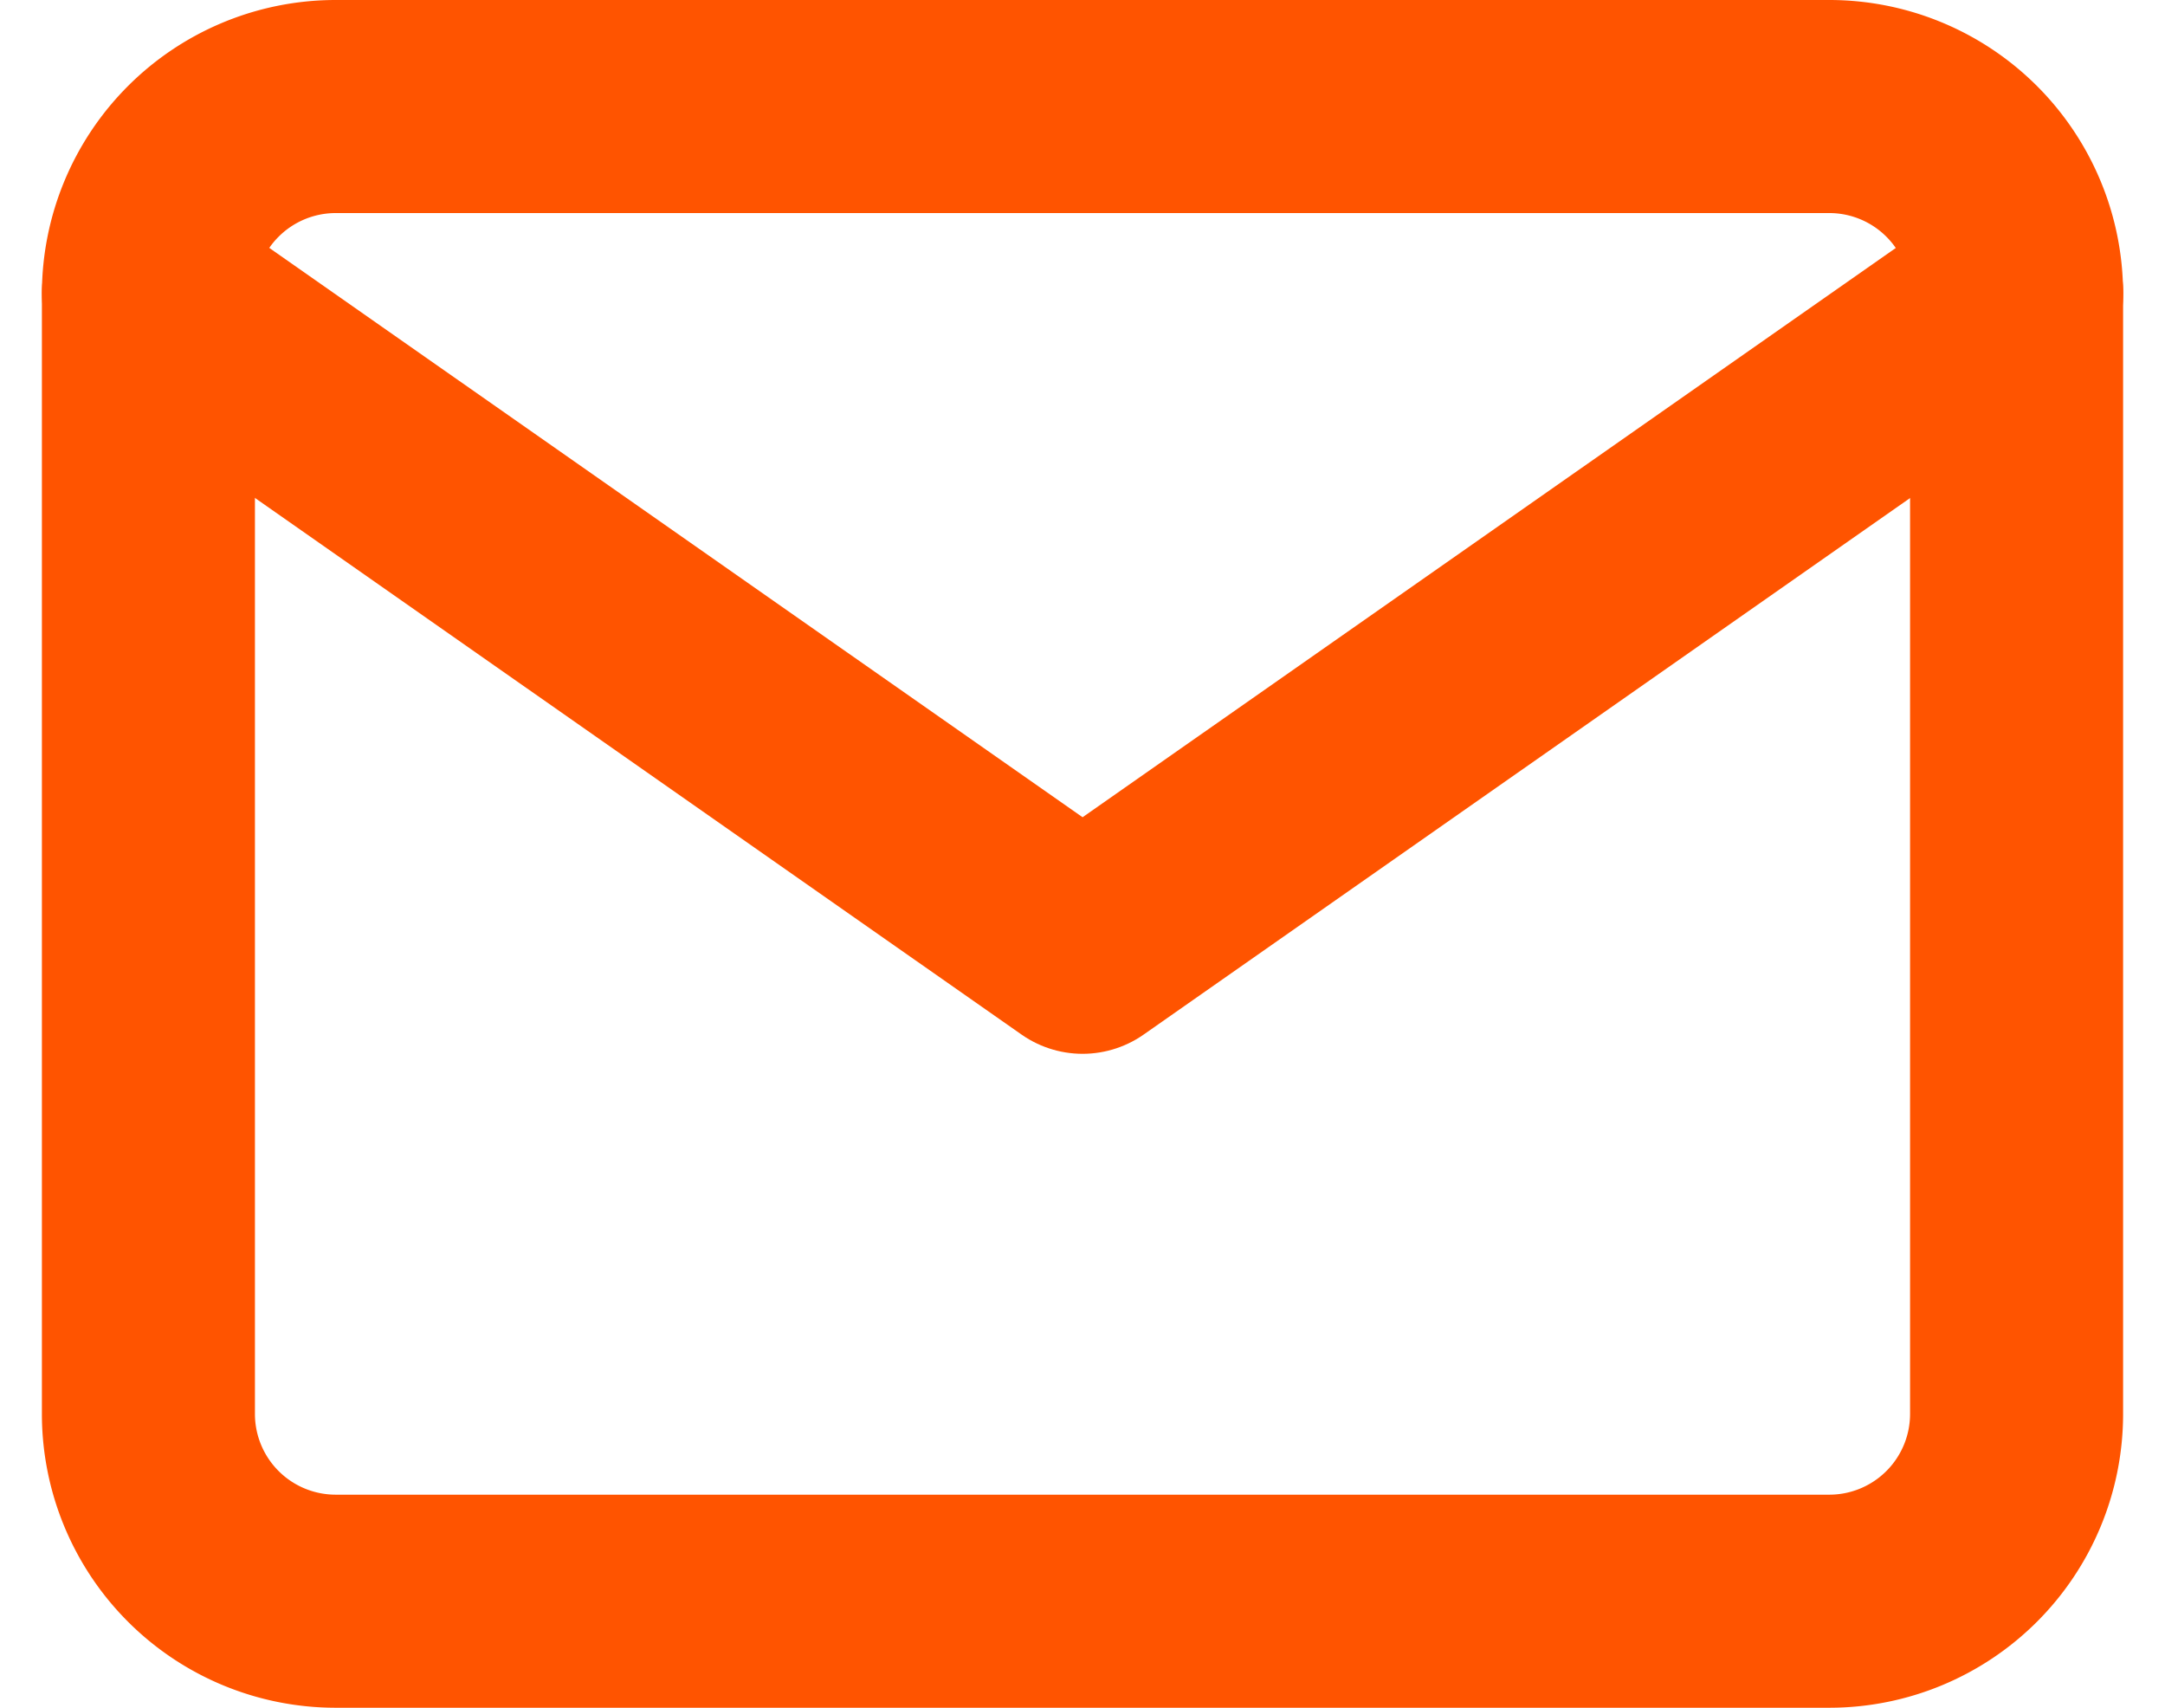 <svg xmlns="http://www.w3.org/2000/svg" width="12.195" height="9.619" viewBox="0 0 12.195 9.619">
  <g id="Icon_feather-mail" data-name="Icon feather-mail" transform="translate(0.836 0.6)">
    <path id="Path_71734" data-name="Path 71734" d="M4.052,6h8.419a1.055,1.055,0,0,1,1.052,1.052v6.314a1.055,1.055,0,0,1-1.052,1.052H4.052A1.055,1.055,0,0,1,3,13.367V7.052A1.055,1.055,0,0,1,4.052,6Z" transform="translate(-3 -6)" fill="none" stroke="#ff5400" stroke-linecap="round" stroke-linejoin="round" stroke-width="1.2"/>
    <path id="Path_71735" data-name="Path 71735" d="M13.524,9,8.262,12.683,3,9" transform="translate(-3 -7.948)" fill="none" stroke="#ff5400" stroke-linecap="round" stroke-linejoin="round" stroke-width="1.2"/>
  </g>
</svg>
